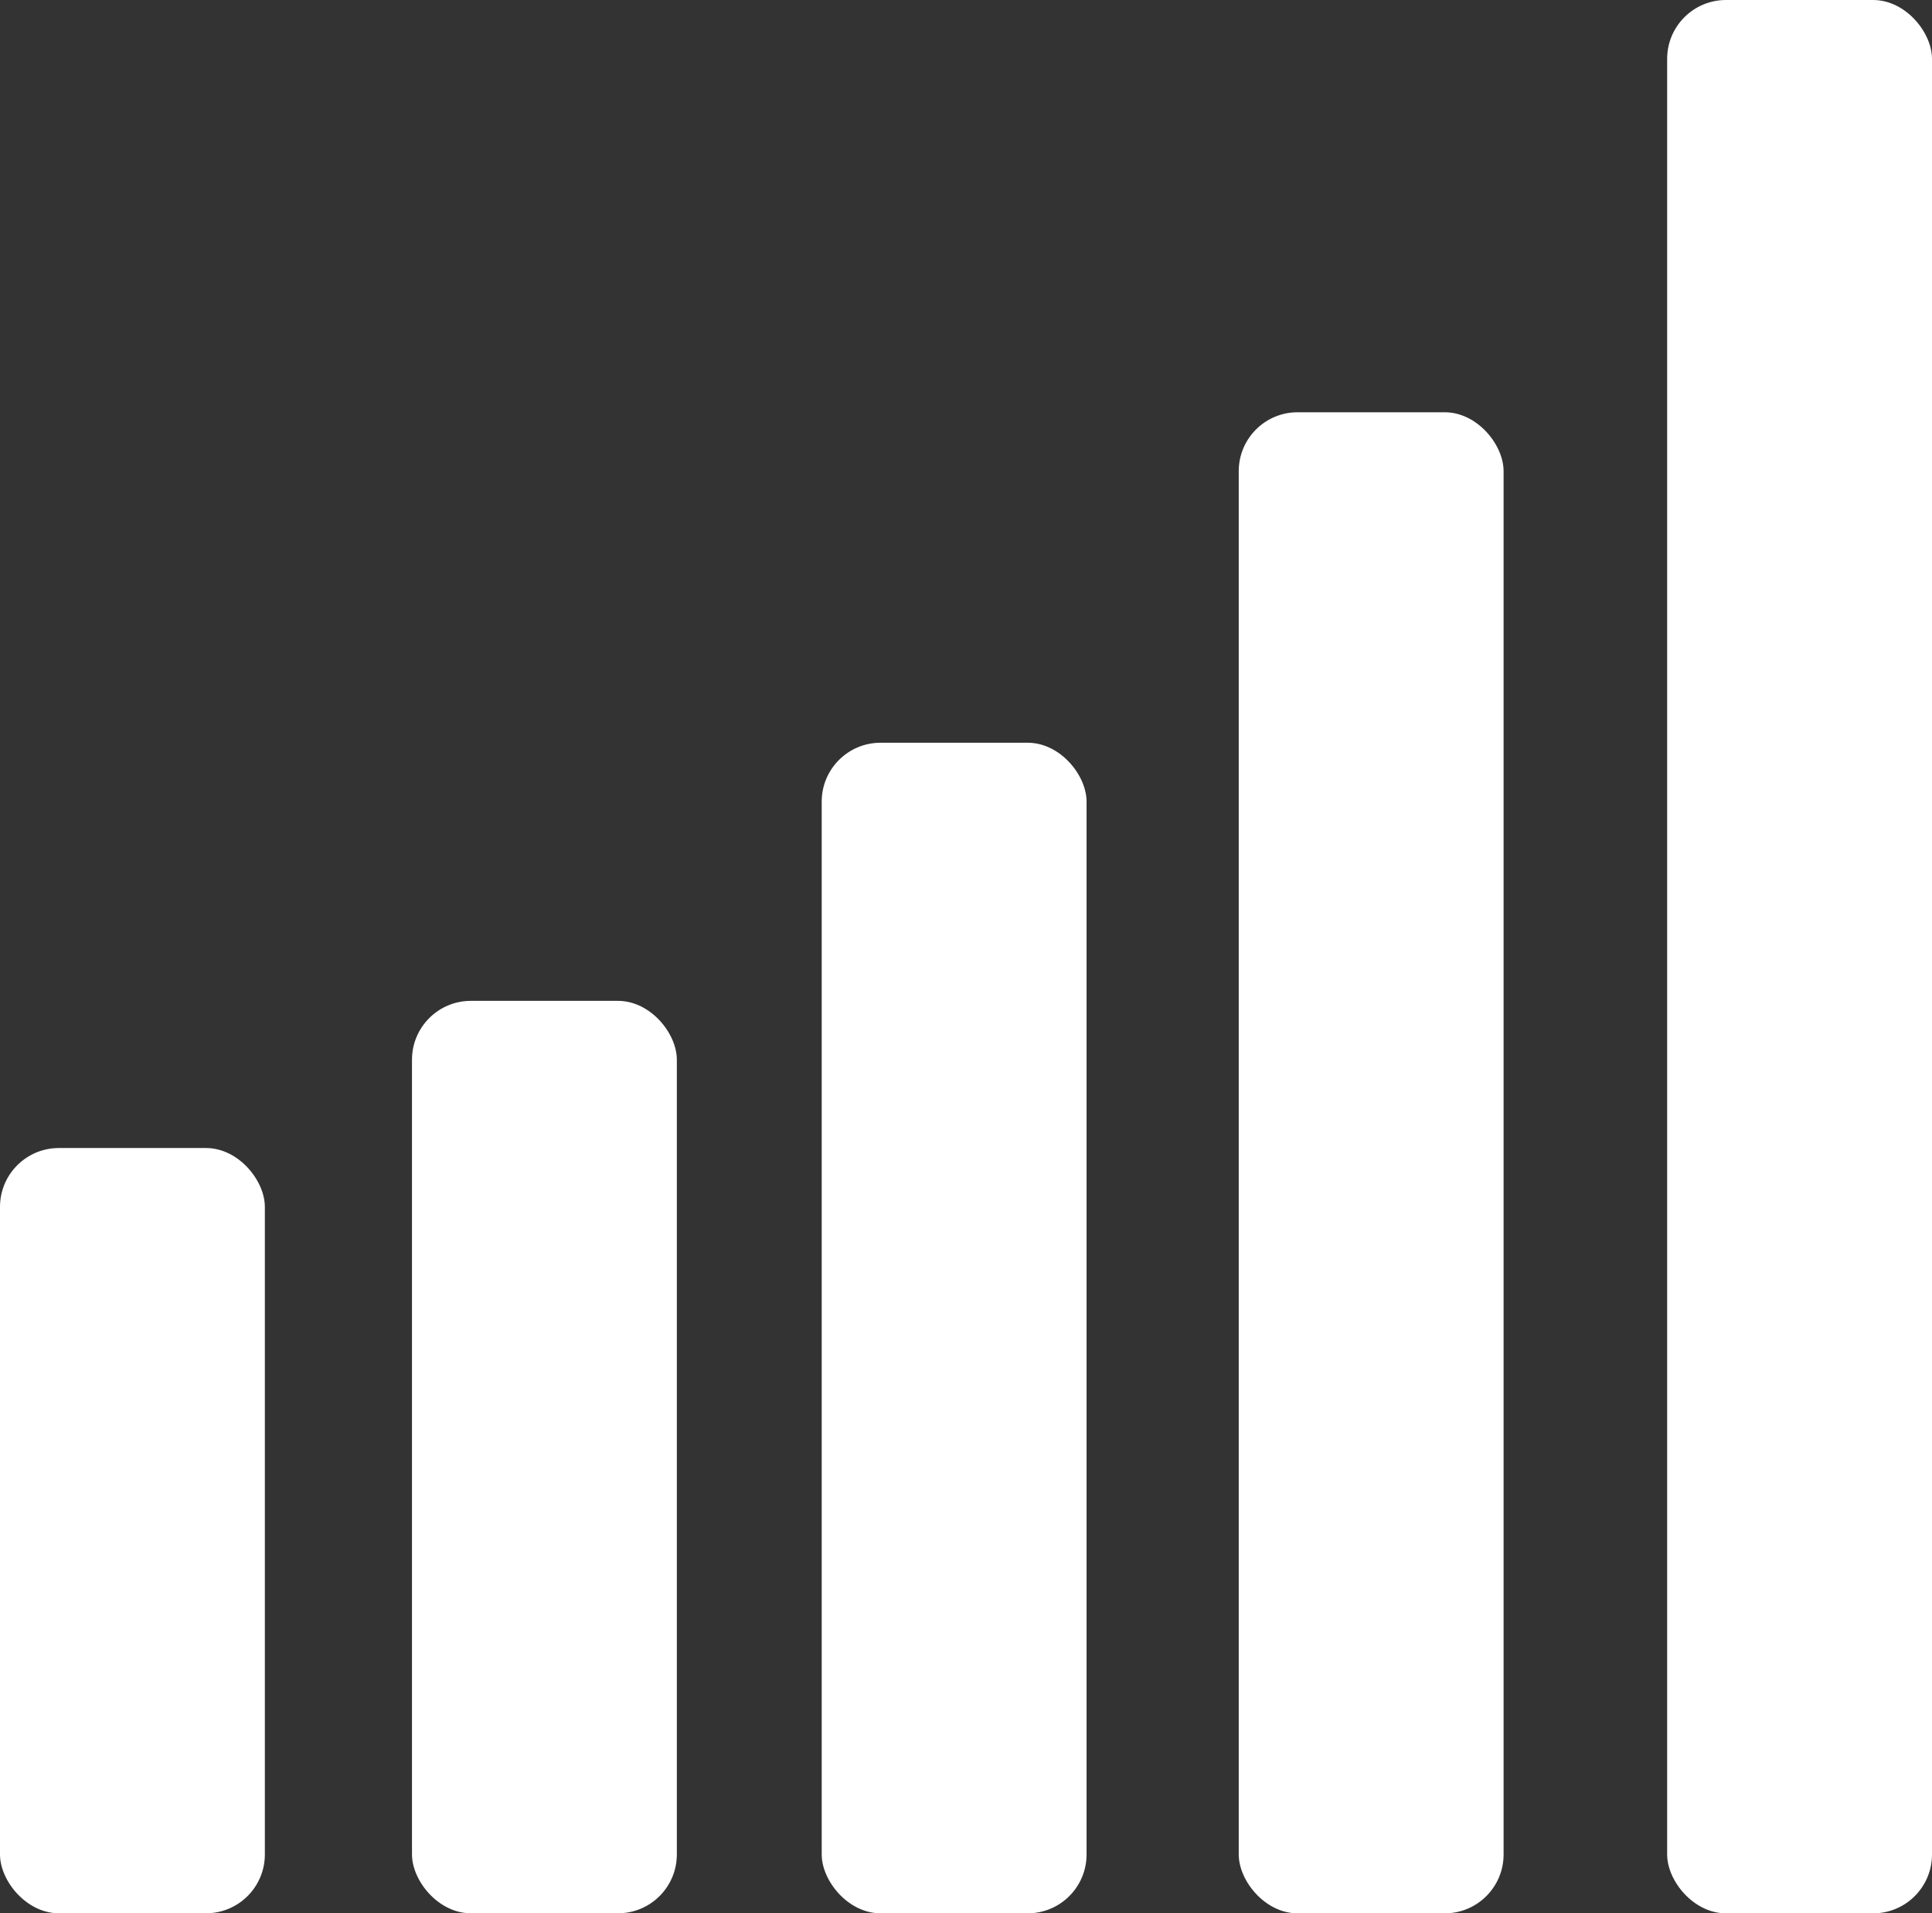 <?xml version="1.0" encoding="UTF-8"?> <svg xmlns="http://www.w3.org/2000/svg" width="65.652" height="65.007" viewBox="0 0 65.652 65.007"><rect x="0" y="0" width="65.652" height="65.007" fill="#333333" stroke="none"/><g id="Group_763" data-name="Group 763" transform="translate(-1151.891 -1272.995)"><rect id="Rectangle_283" data-name="Rectangle 283" width="9" height="26" rx="2" transform="translate(1151.891 1312)" fill="#fff"></rect><rect id="Rectangle_284" data-name="Rectangle 284" width="9" height="31" rx="2" transform="translate(1165.891 1307)" fill="#fff"></rect><rect id="Rectangle_285" data-name="Rectangle 285" width="9" height="39.771" rx="2" transform="translate(1179.814 1298.23)" fill="#fff"></rect><rect id="Rectangle_286" data-name="Rectangle 286" width="9" height="51" rx="2" transform="translate(1193.985 1287.002)" fill="#fff"></rect><rect id="Rectangle_287" data-name="Rectangle 287" width="9" height="65.007" rx="2" transform="translate(1208.543 1272.995)" fill="#fff"></rect></g></svg> 